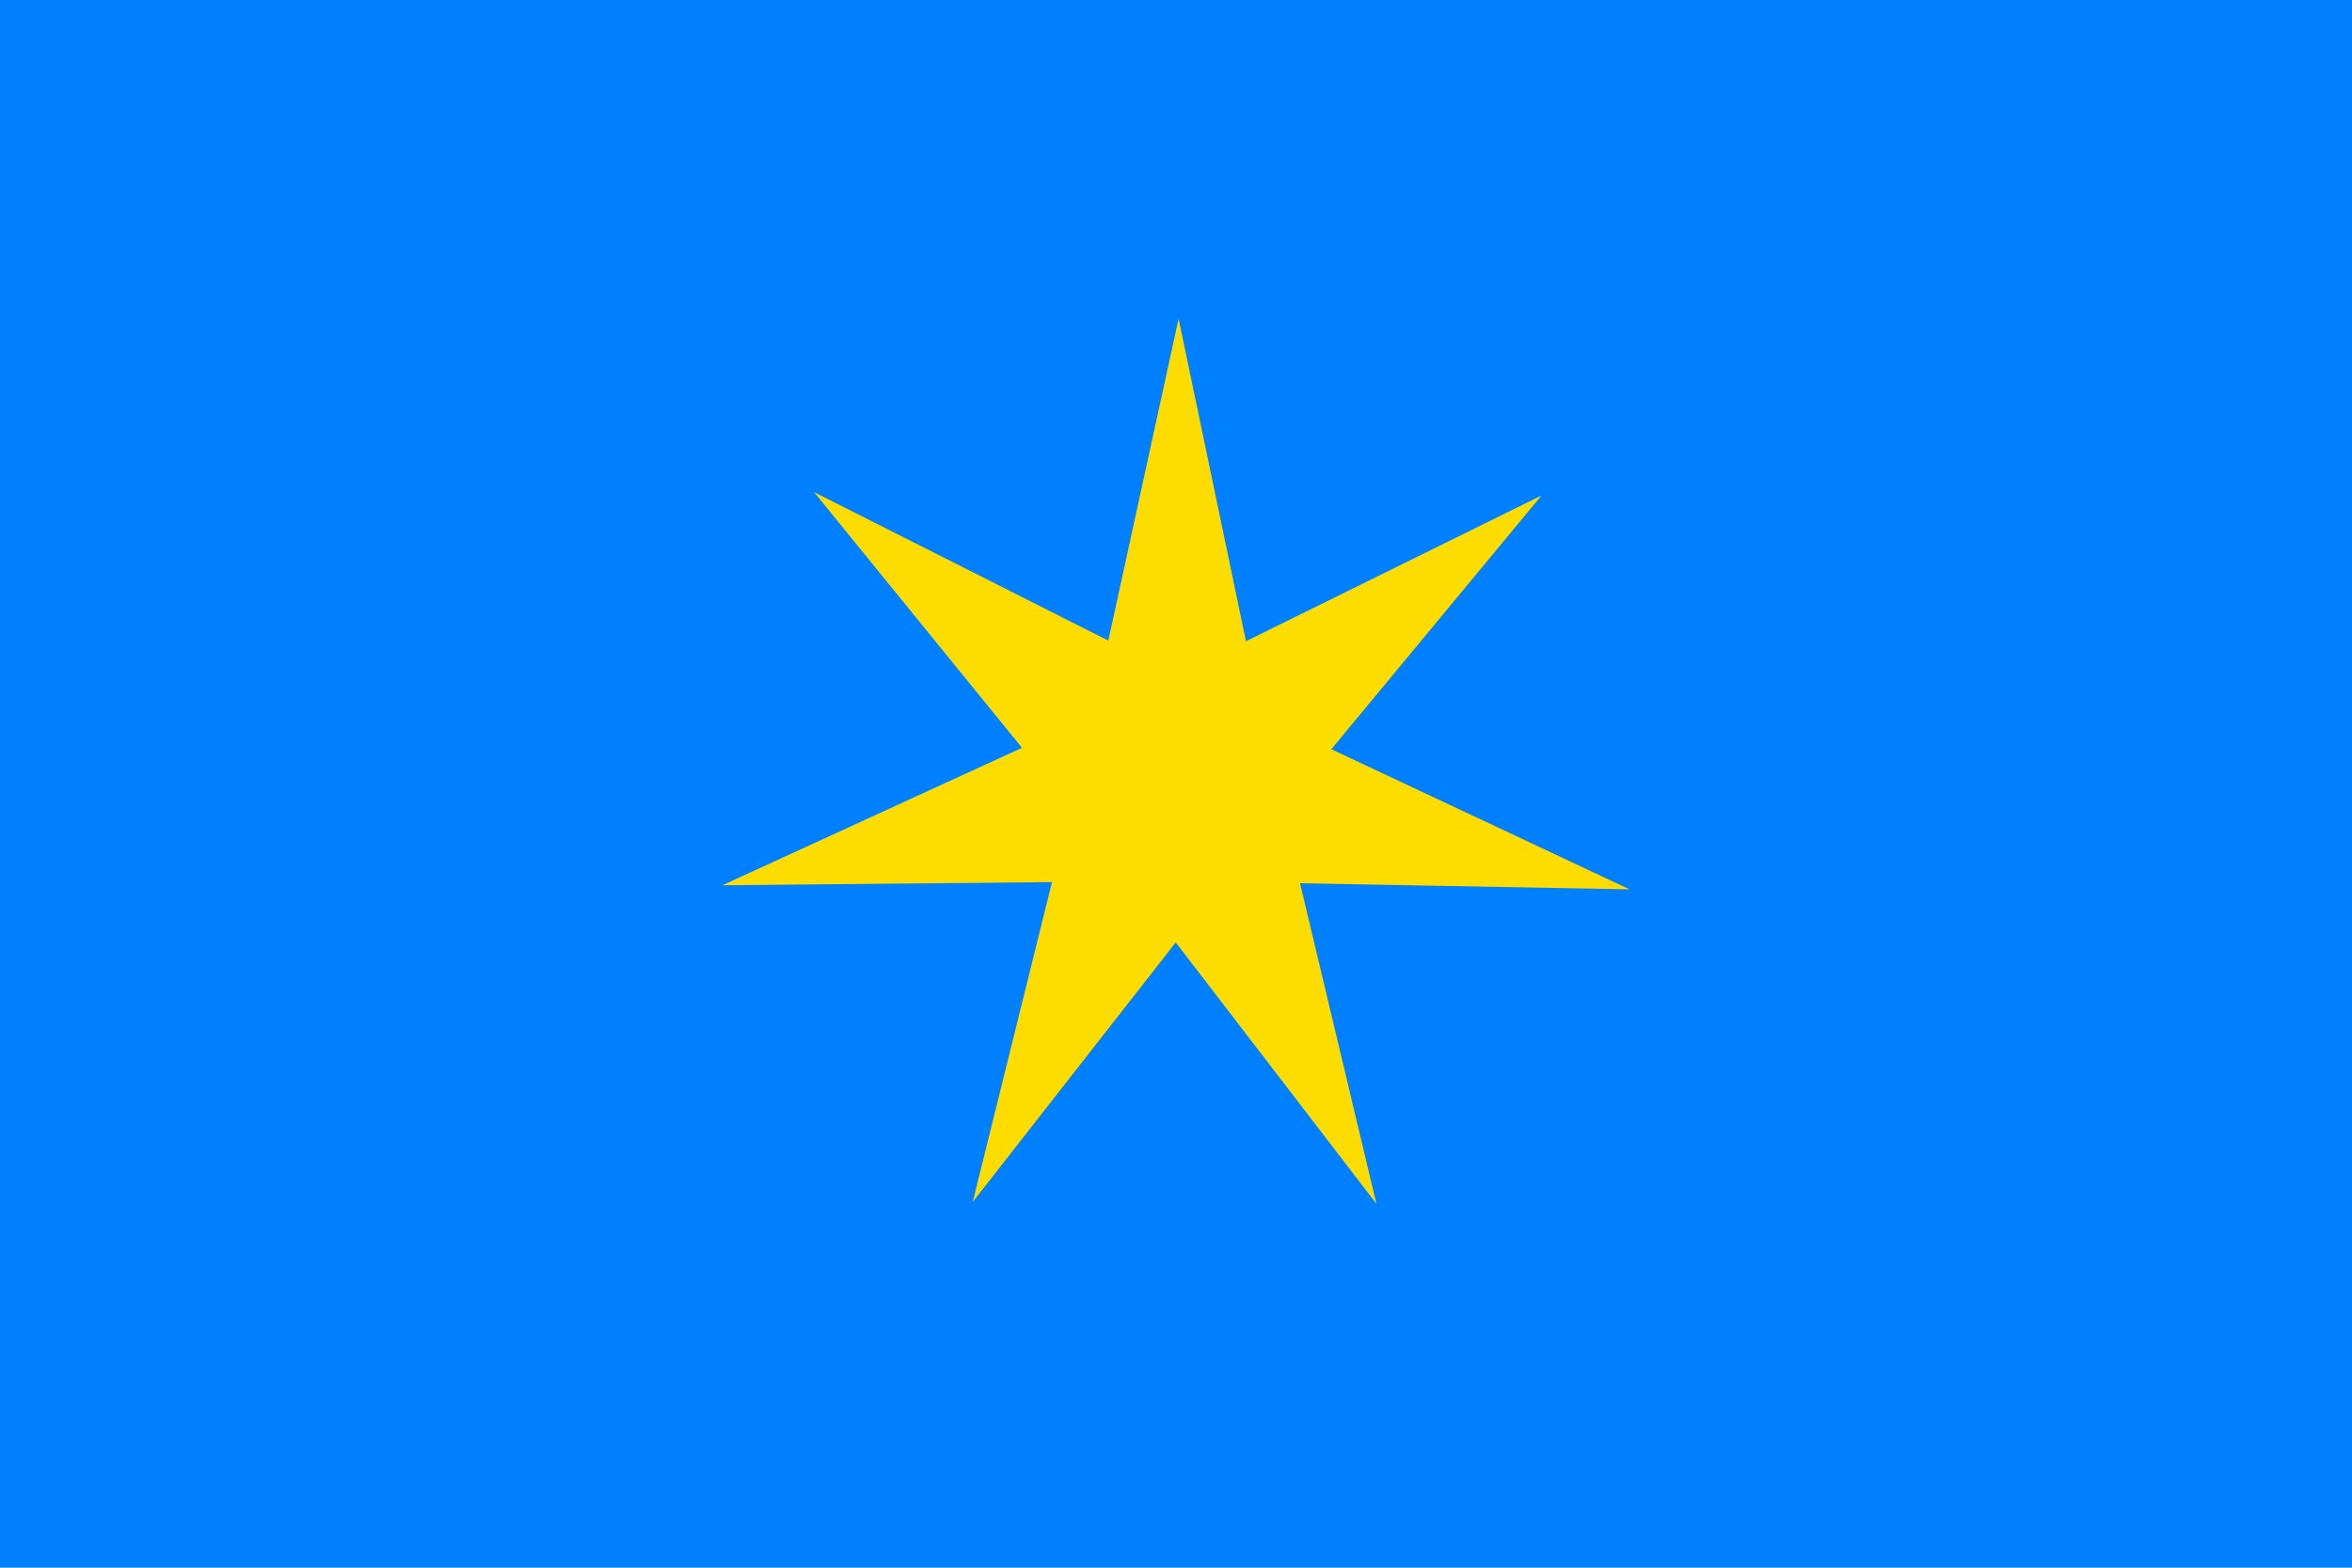 <?xml version="1.0" encoding="utf-8"?>
<!DOCTYPE svg PUBLIC "-//W3C//DTD SVG 1.1//EN" "http://www.w3.org/Graphics/SVG/1.1/DTD/svg11.dtd">
<svg version="1.1" id="Ebene_1" xmlns="http://www.w3.org/2000/svg" xmlns:xlink="http://www.w3.org/1999/xlink" x="0px" y="0px"
	 width="750px" height="500px" viewBox="0 0 750 500" enable-background="new 0 0 750 500" xml:space="preserve">
<rect id="rect5074" fill="#007FFF" width="750" height="500"/>
<path id="path5068" fill="#FDDD00" d="M519.633,283.657l-105.077-1.948l24.351,102.23l-63.986-83.364l-64.746,82.779l25.281-102.006
	l-105.088,0.991l95.516-43.833l-66.297-81.544l93.824,47.348l22.417-102.675l21.482,102.875l94.251-46.489l-67.039,80.936
	L519.633,283.657z"/>
</svg>
